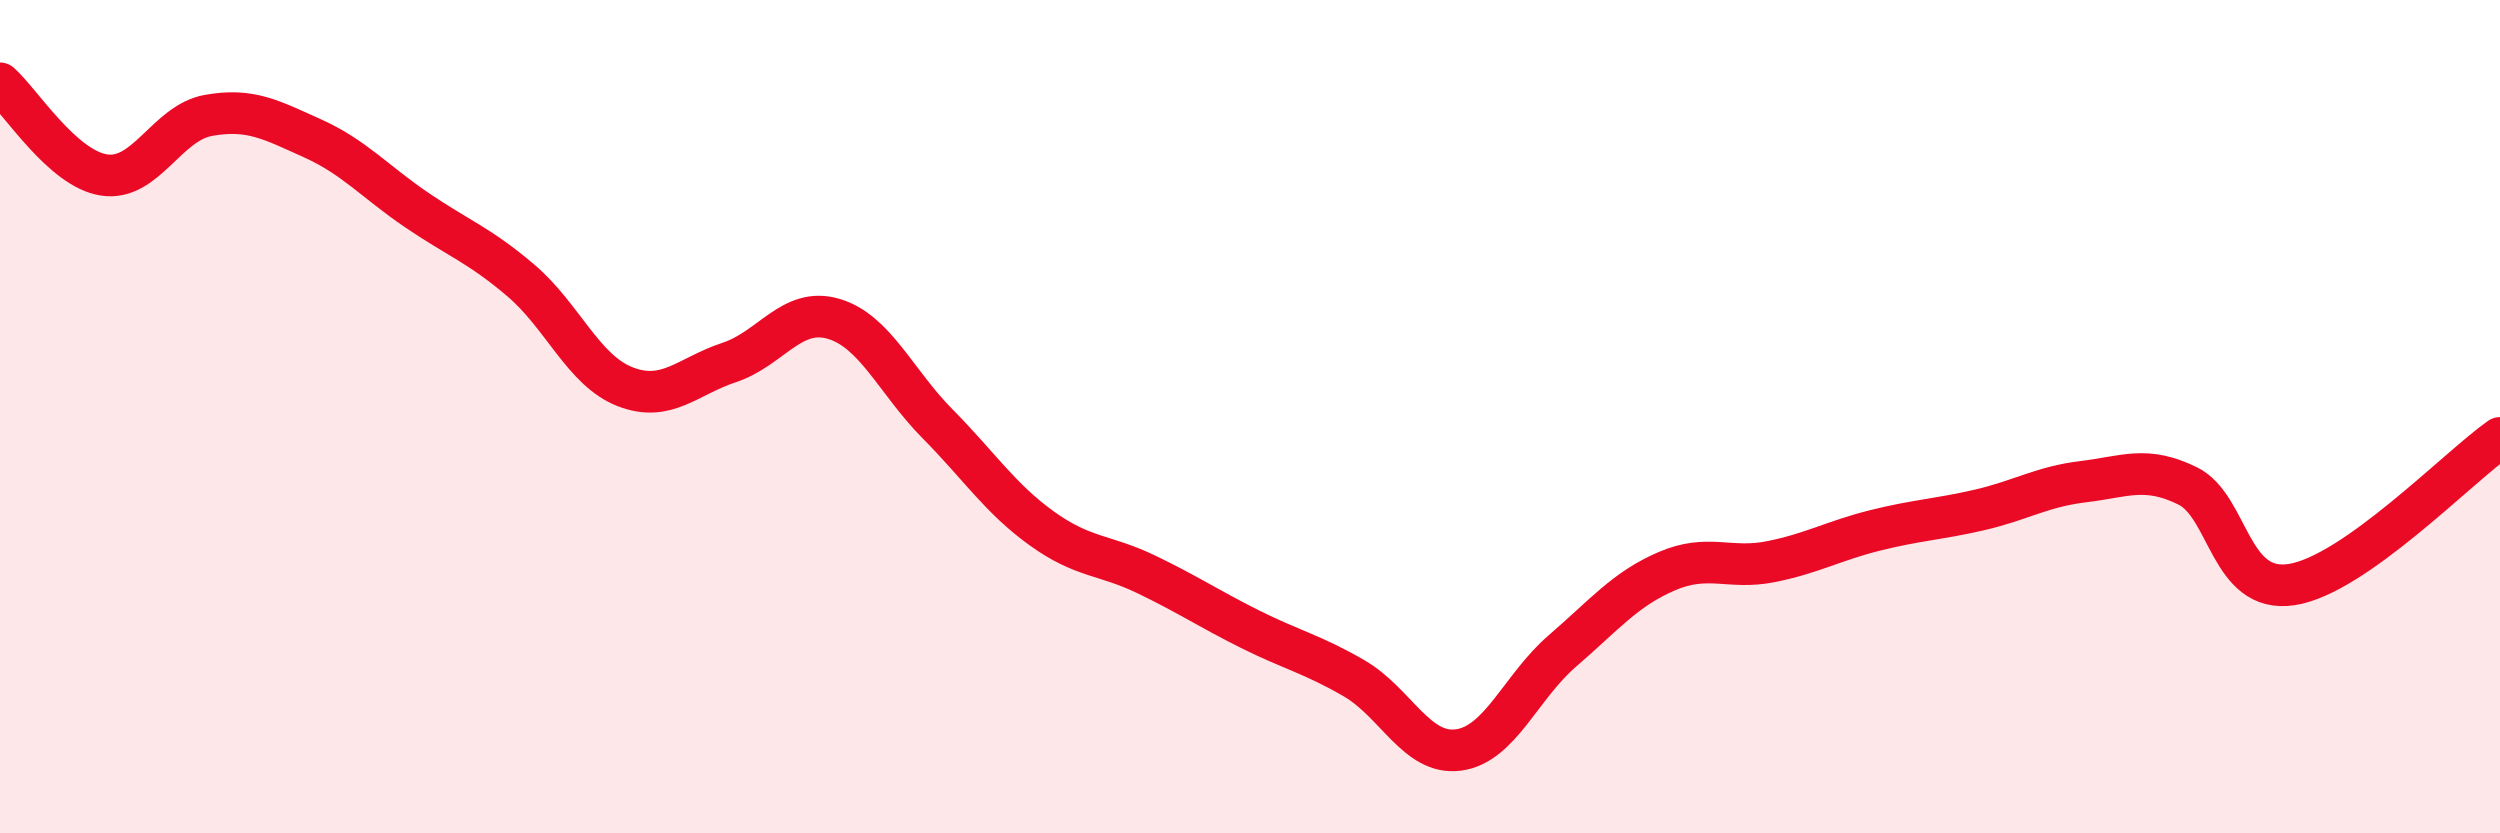 
    <svg width="60" height="20" viewBox="0 0 60 20" xmlns="http://www.w3.org/2000/svg">
      <path
        d="M 0,2 C 0.5,2.44 1.5,4.05 2.5,4.2 C 3.5,4.35 4,2.95 5,2.77 C 6,2.59 6.5,2.87 7.5,3.32 C 8.5,3.77 9,4.36 10,5.04 C 11,5.72 11.5,5.88 12.5,6.73 C 13.5,7.58 14,8.89 15,9.28 C 16,9.67 16.5,9.03 17.5,8.7 C 18.5,8.37 19,7.36 20,7.65 C 21,7.94 21.5,9.16 22.5,10.17 C 23.5,11.18 24,11.96 25,12.68 C 26,13.4 26.5,13.3 27.5,13.78 C 28.5,14.26 29,14.6 30,15.1 C 31,15.6 31.5,15.7 32.5,16.28 C 33.5,16.86 34,18.13 35,18 C 36,17.87 36.5,16.48 37.5,15.62 C 38.5,14.76 39,14.14 40,13.71 C 41,13.28 41.5,13.68 42.5,13.48 C 43.5,13.28 44,12.98 45,12.73 C 46,12.48 46.5,12.47 47.5,12.24 C 48.5,12.01 49,11.68 50,11.56 C 51,11.44 51.5,11.17 52.5,11.66 C 53.5,12.15 53.5,14.26 55,14.03 C 56.5,13.8 59,11.21 60,10.51L60 20L0 20Z"
        fill="#EB0A25"
        opacity="0.1"
        stroke-linecap="round"
        stroke-linejoin="round"
      />
      <path
        d="M 0,2 C 0.5,2.44 1.5,4.05 2.5,4.2 C 3.5,4.35 4,2.95 5,2.77 C 6,2.59 6.5,2.87 7.5,3.32 C 8.5,3.77 9,4.36 10,5.04 C 11,5.72 11.5,5.88 12.5,6.73 C 13.5,7.58 14,8.89 15,9.28 C 16,9.67 16.5,9.03 17.5,8.7 C 18.5,8.37 19,7.36 20,7.65 C 21,7.94 21.5,9.16 22.5,10.17 C 23.5,11.18 24,11.96 25,12.68 C 26,13.4 26.5,13.3 27.5,13.78 C 28.5,14.26 29,14.6 30,15.1 C 31,15.6 31.5,15.7 32.5,16.28 C 33.5,16.86 34,18.13 35,18 C 36,17.87 36.5,16.48 37.5,15.62 C 38.5,14.76 39,14.14 40,13.71 C 41,13.28 41.5,13.68 42.5,13.48 C 43.5,13.28 44,12.98 45,12.73 C 46,12.48 46.5,12.47 47.5,12.24 C 48.5,12.01 49,11.68 50,11.56 C 51,11.44 51.5,11.17 52.5,11.66 C 53.5,12.15 53.5,14.26 55,14.03 C 56.5,13.8 59,11.21 60,10.51"
        stroke="#EB0A25"
        stroke-width="1"
        fill="none"
        stroke-linecap="round"
        stroke-linejoin="round"
      />
    </svg>
  